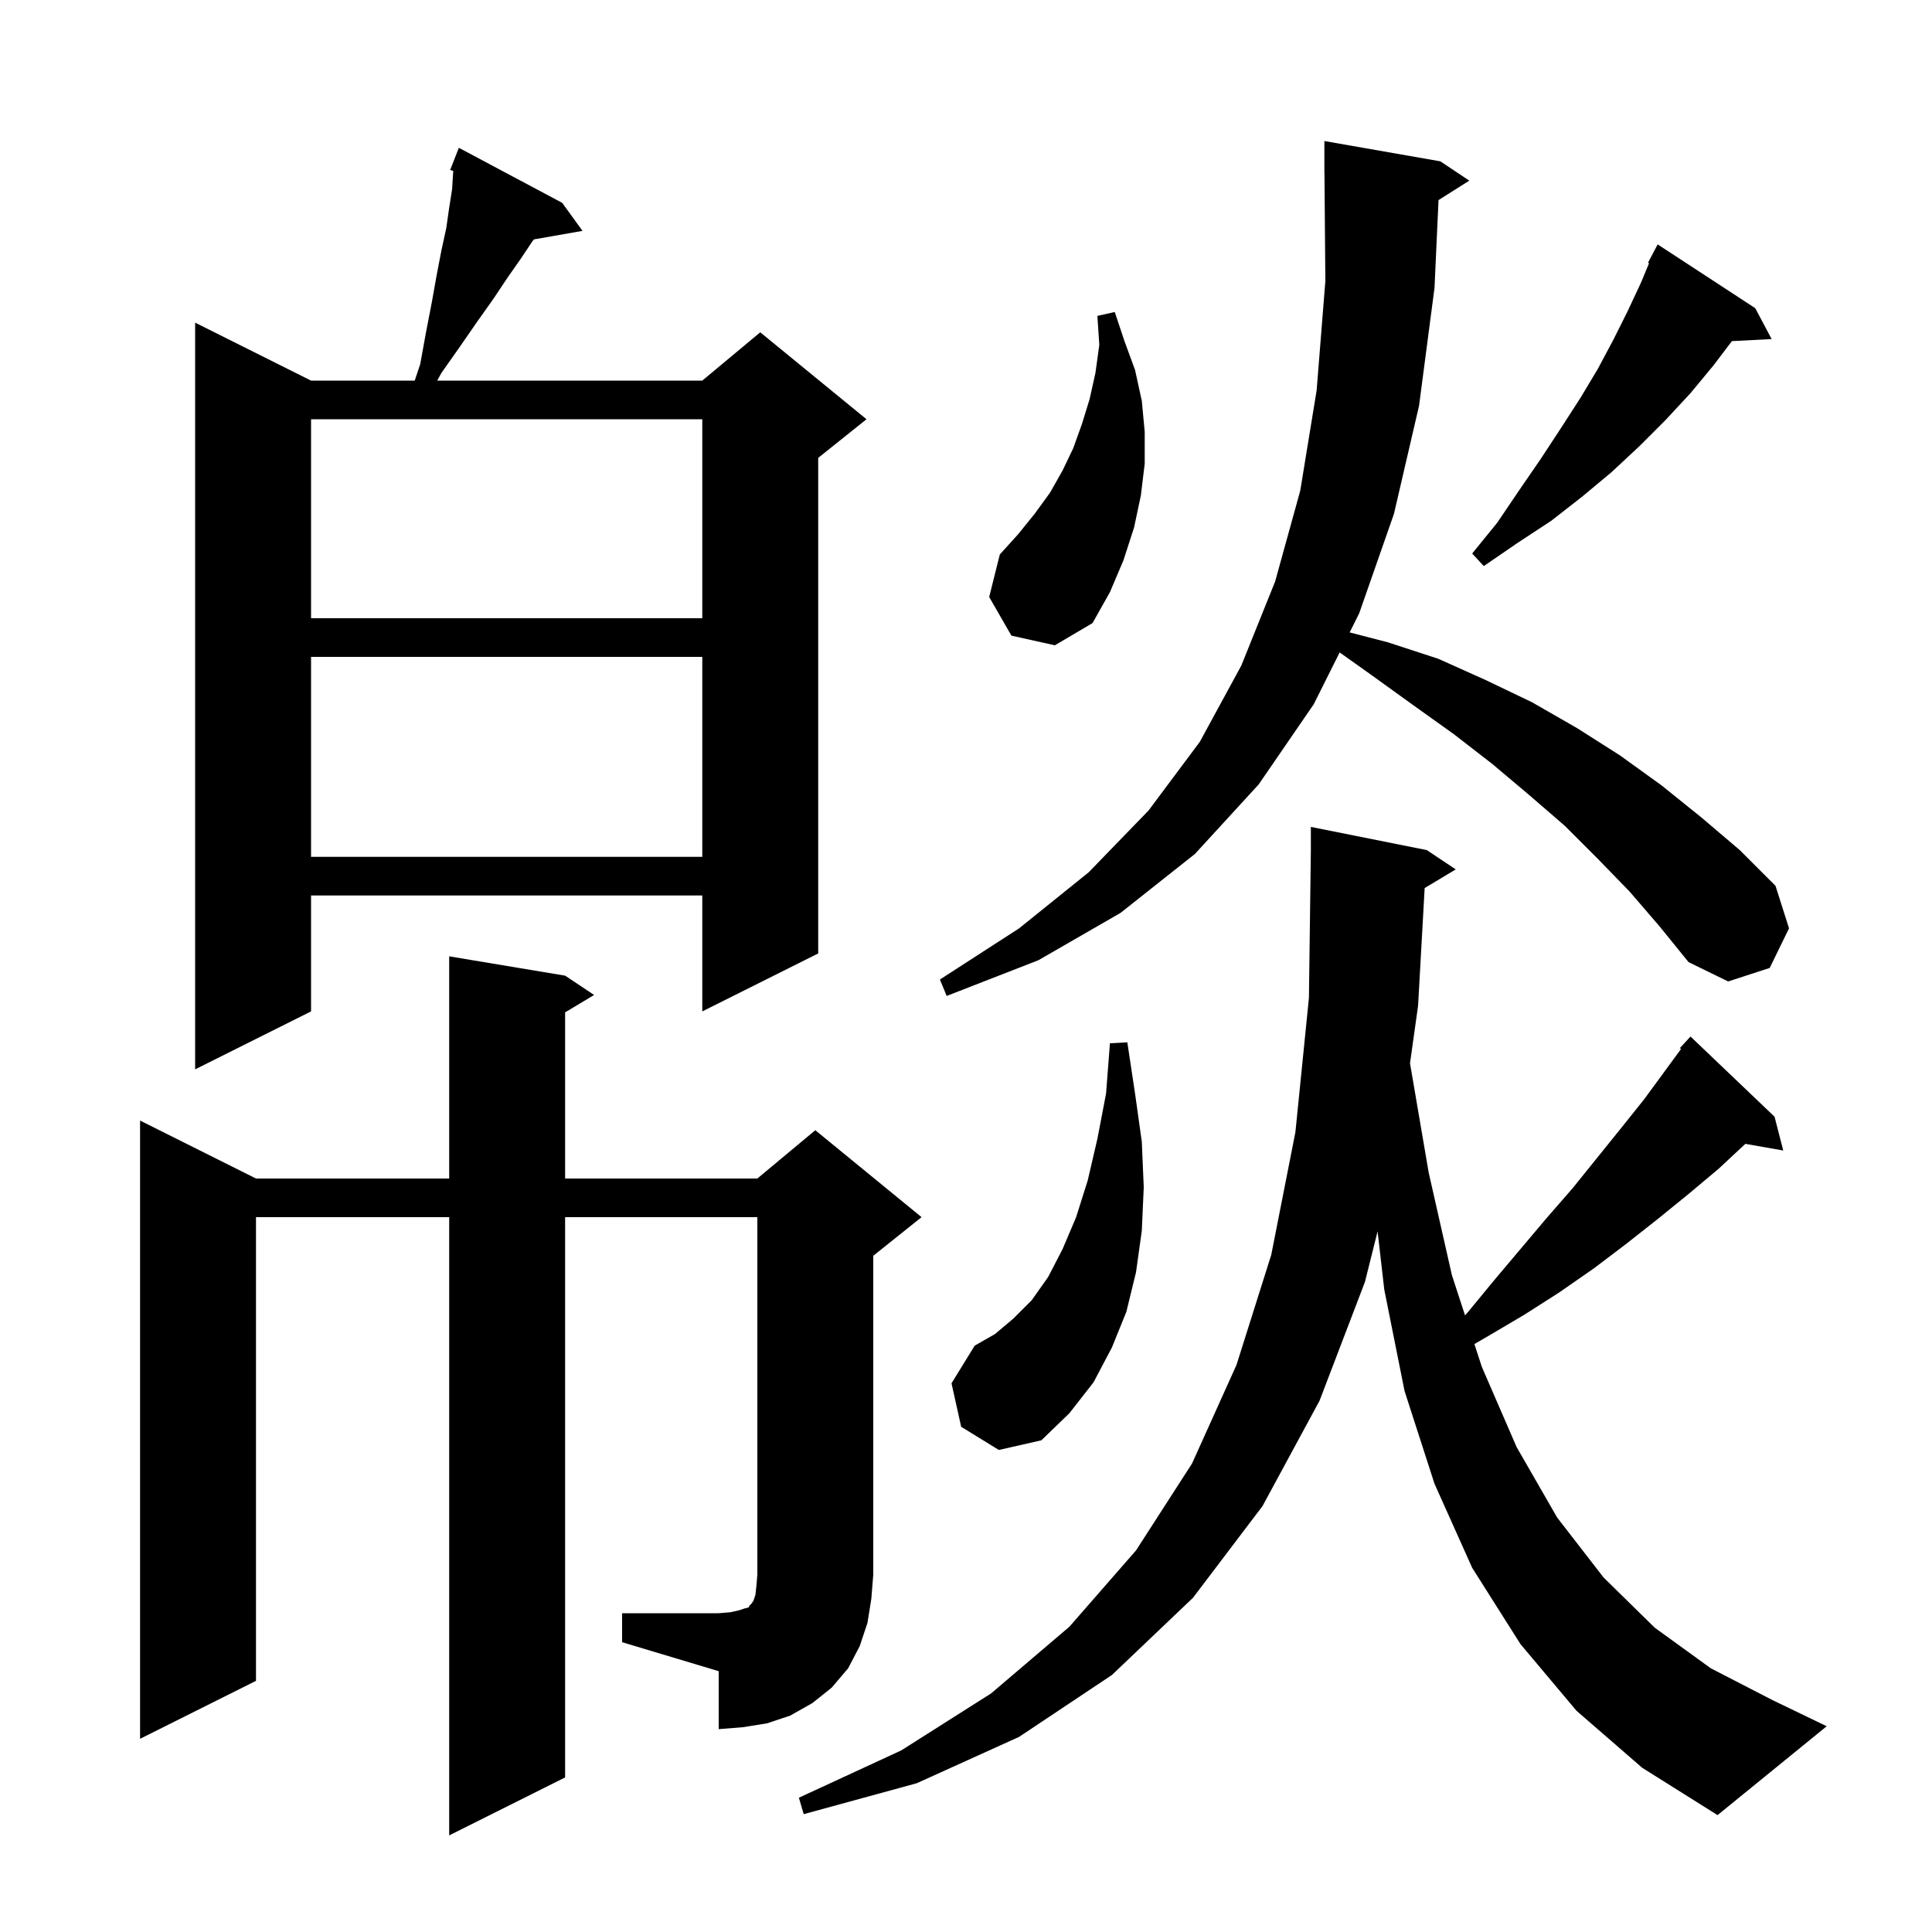 <svg xmlns="http://www.w3.org/2000/svg" xmlns:xlink="http://www.w3.org/1999/xlink" version="1.1" baseProfile="full" viewBox="0 0 200 200" width="200" height="200"><g fill="currentColor"><path d="M 147.48 91.932 L 146.8 104.1 L 145.964 110.073 L 147.9 121.4 L 150.3 132.0 L 151.661 136.171 L 151.9 135.9 L 154.7 132.5 L 160.1 126.1 L 162.8 123.0 L 167.8 116.8 L 170.2 113.8 L 174.022 108.588 L 173.9 108.5 L 175.0 107.3 L 183.7 115.6 L 184.6 119.1 L 180.679 118.412 L 177.9 121.0 L 174.8 123.6 L 171.6 126.2 L 168.3 128.8 L 165.0 131.3 L 161.4 133.8 L 157.8 136.1 L 153.9 138.4 L 152.629 139.136 L 153.4 141.5 L 157.0 149.8 L 161.2 157.1 L 166.0 163.3 L 171.3 168.5 L 177.1 172.7 L 183.5 176.0 L 189.1 178.7 L 177.8 187.9 L 170.0 183.0 L 163.2 177.1 L 157.4 170.2 L 152.4 162.3 L 148.5 153.6 L 145.4 144.0 L 143.3 133.5 L 142.607 127.473 L 141.3 132.7 L 136.6 145.0 L 130.7 155.9 L 123.5 165.4 L 115.1 173.4 L 105.5 179.8 L 94.9 184.6 L 83.2 187.8 L 82.7 186.1 L 93.3 181.2 L 102.6 175.3 L 110.7 168.4 L 117.6 160.5 L 123.4 151.5 L 128.0 141.3 L 131.6 129.9 L 134.1 117.2 L 135.5 103.3 L 135.7 88.0 L 135.7 85.6 L 147.7 88.0 L 150.7 90.0 Z M 64.4 167.0 L 74.4 167.0 L 75.6 166.9 L 76.5 166.7 L 77.1 166.5 L 77.5 166.4 L 77.6 166.2 L 77.8 166.0 L 78.0 165.7 L 78.2 165.1 L 78.3 164.2 L 78.4 163.0 L 78.4 126.0 L 58.5 126.0 L 58.5 184.0 L 46.5 190.0 L 46.5 126.0 L 26.5 126.0 L 26.5 174.0 L 14.5 180.0 L 14.5 116.0 L 26.5 122.0 L 46.5 122.0 L 46.5 99.0 L 58.5 101.0 L 61.5 103.0 L 58.5 104.8 L 58.5 122.0 L 78.4 122.0 L 84.4 117.0 L 95.4 126.0 L 90.4 130.0 L 90.4 163.0 L 90.2 165.5 L 89.8 168.0 L 89.0 170.4 L 87.8 172.7 L 86.1 174.7 L 84.1 176.3 L 81.8 177.6 L 79.4 178.4 L 76.9 178.8 L 74.4 179.0 L 74.4 173.0 L 64.4 170.0 Z M 99.5 147.7 L 98.5 143.2 L 100.9 139.3 L 103.0 138.1 L 104.9 136.5 L 106.8 134.6 L 108.5 132.2 L 110.0 129.3 L 111.4 126.0 L 112.6 122.2 L 113.6 117.9 L 114.5 113.2 L 114.9 108.0 L 116.7 107.9 L 117.5 113.2 L 118.2 118.2 L 118.4 122.9 L 118.2 127.4 L 117.6 131.7 L 116.6 135.8 L 115.1 139.5 L 113.2 143.1 L 110.7 146.3 L 107.8 149.1 L 103.4 150.1 Z M 58.2 21.0 L 60.3 23.9 L 55.275 24.782 L 55.1 25.0 L 53.9 26.8 L 52.5 28.8 L 51.1 30.9 L 49.4 33.3 L 47.6 35.9 L 45.7 38.6 L 45.261 39.4 L 72.7 39.4 L 78.7 34.4 L 89.7 43.4 L 84.7 47.4 L 84.7 98.7 L 72.7 104.7 L 72.7 92.7 L 32.2 92.7 L 32.2 104.7 L 20.2 110.7 L 20.2 33.4 L 32.2 39.4 L 42.933 39.4 L 43.5 37.7 L 44.1 34.4 L 44.7 31.3 L 45.2 28.5 L 45.7 25.9 L 46.2 23.6 L 46.5 21.5 L 46.8 19.6 L 46.9 18.0 L 46.923 17.695 L 46.6 17.6 L 47.5 15.3 Z M 168.7 92.3 L 165.4 88.9 L 162.0 85.5 L 158.3 82.3 L 154.5 79.1 L 150.5 76.0 L 146.3 73.0 L 142.0 69.9 L 138.68 67.539 L 136.0 72.9 L 130.3 81.2 L 123.7 88.4 L 116.0 94.5 L 107.5 99.4 L 98.0 103.1 L 97.3 101.4 L 105.5 96.1 L 112.7 90.3 L 118.9 83.9 L 124.2 76.8 L 128.5 68.9 L 132.0 60.2 L 134.6 50.8 L 136.3 40.4 L 137.2 29.1 L 137.108 17.899 L 137.1 17.9 L 137.1 14.6 L 149.1 16.7 L 152.1 18.7 L 148.916 20.714 L 148.5 29.8 L 146.9 42.0 L 144.3 53.2 L 140.7 63.5 L 139.716 65.467 L 143.7 66.5 L 148.9 68.2 L 153.8 70.4 L 158.6 72.7 L 163.3 75.4 L 167.7 78.2 L 172.0 81.3 L 176.1 84.6 L 180.1 88.0 L 183.8 91.7 L 185.2 96.1 L 183.2 100.2 L 178.9 101.6 L 174.8 99.6 L 171.8 95.9 Z M 32.2 68.0 L 32.2 88.7 L 72.7 88.7 L 72.7 68.0 Z M 104.7 65.8 L 102.4 61.8 L 103.5 57.4 L 105.4 55.3 L 107.1 53.2 L 108.7 51.0 L 110.0 48.7 L 111.1 46.4 L 112.0 43.9 L 112.8 41.3 L 113.4 38.6 L 113.8 35.7 L 113.6 32.7 L 115.4 32.3 L 116.4 35.3 L 117.5 38.3 L 118.2 41.5 L 118.5 44.7 L 118.5 48.0 L 118.1 51.3 L 117.4 54.6 L 116.3 58.0 L 114.9 61.3 L 113.1 64.5 L 109.2 66.8 Z M 32.2 43.4 L 32.2 64.0 L 72.7 64.0 L 72.7 43.4 Z M 181.7 31.9 L 183.4 35.1 L 179.287 35.313 L 177.4 37.8 L 175.0 40.7 L 172.4 43.5 L 169.7 46.2 L 166.8 48.9 L 163.8 51.4 L 160.6 53.9 L 157.1 56.2 L 153.6 58.6 L 152.4 57.3 L 155.0 54.1 L 157.3 50.7 L 159.5 47.5 L 161.6 44.3 L 163.6 41.2 L 165.4 38.2 L 167.0 35.2 L 168.5 32.2 L 169.9 29.2 L 170.709 27.246 L 170.6 27.2 L 171.6 25.3 Z "/></g></svg>